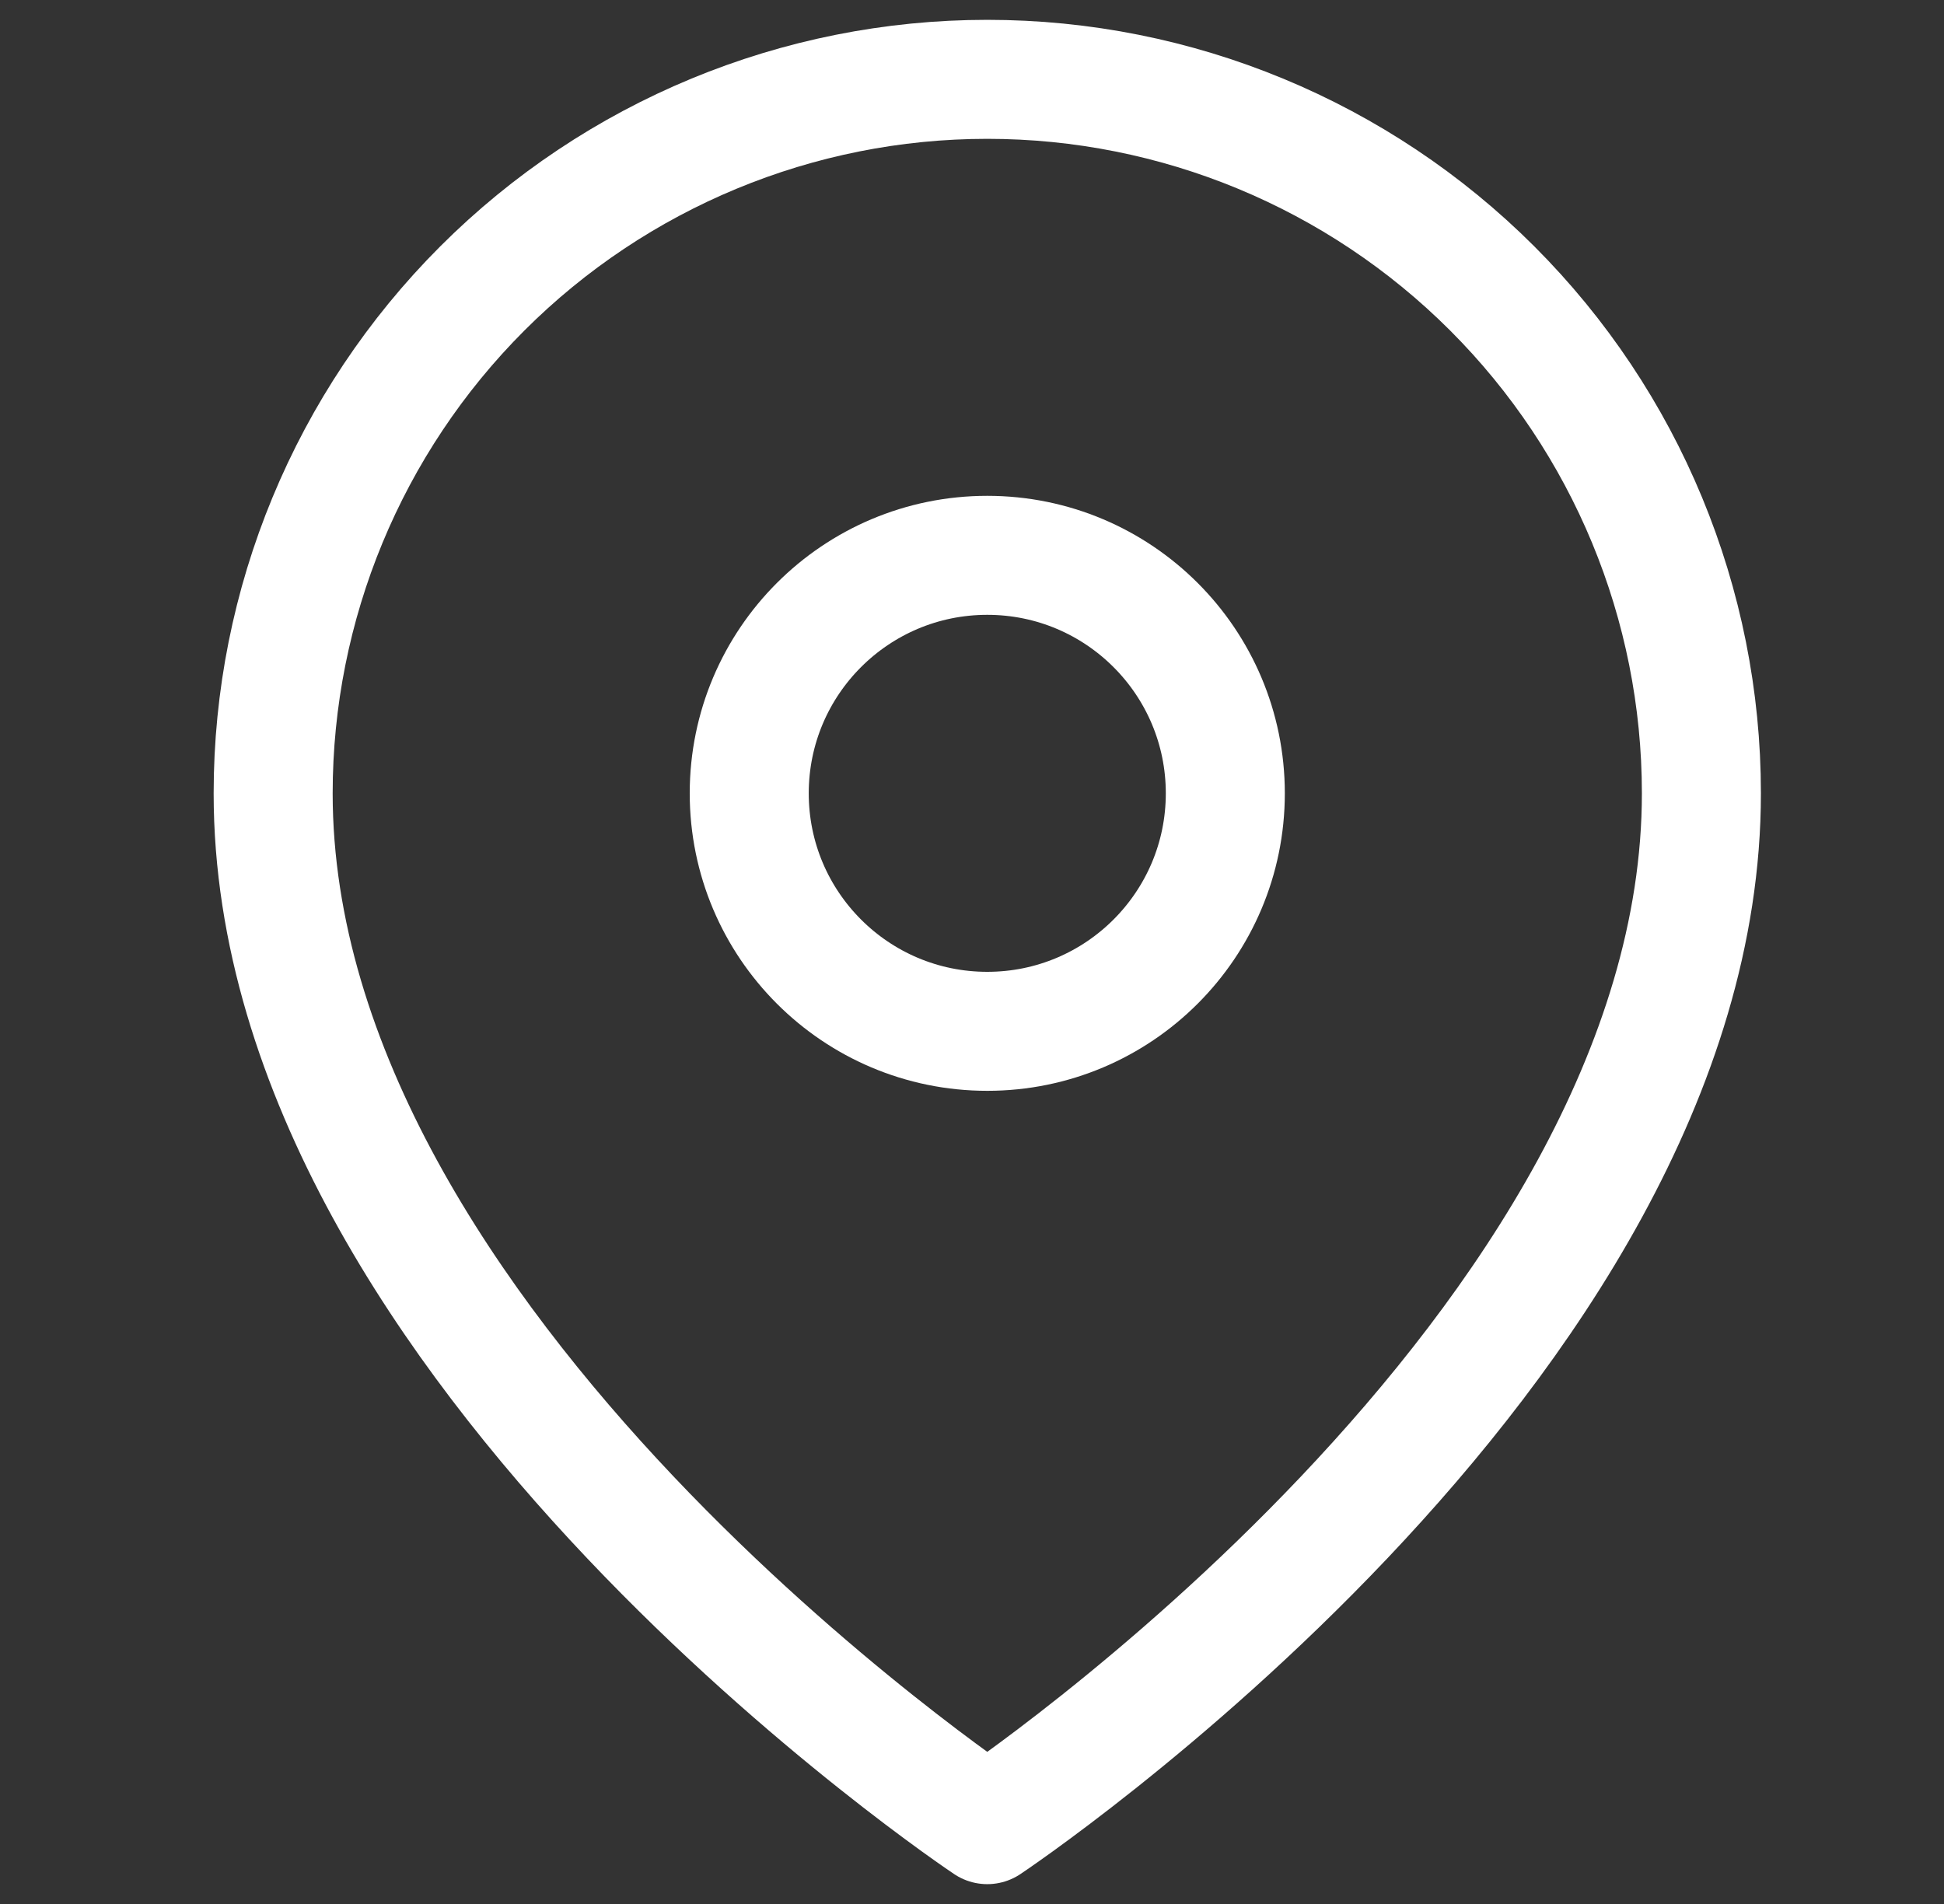 <svg width="49" height="48" viewBox="0 0 49 48" fill="none" xmlns="http://www.w3.org/2000/svg">
<rect x="0" y="0" width="49" height="48" fill="#333333" stroke="none"/>
<g id="Feather Icon">
<path id="Vector" d="M42.885 20C42.885 34 24.885 46 24.885 46C24.885 46 6.885 34 6.885 20C6.885 15.226 8.782 10.648 12.157 7.272C15.533 3.896 20.111 2 24.885 2C29.659 2 34.237 3.896 37.613 7.272C40.989 10.648 42.885 15.226 42.885 20Z" stroke="white" stroke-width="3" stroke-linecap="round" stroke-linejoin="round"/>
<path id="Vector_2" d="M24.885 26C28.199 26 30.885 23.314 30.885 20C30.885 16.686 28.199 14 24.885 14C21.572 14 18.885 16.686 18.885 20C18.885 23.314 21.572 26 24.885 26Z" stroke="white" stroke-width="3" stroke-linecap="round" stroke-linejoin="round"/>
</g>
</svg>
